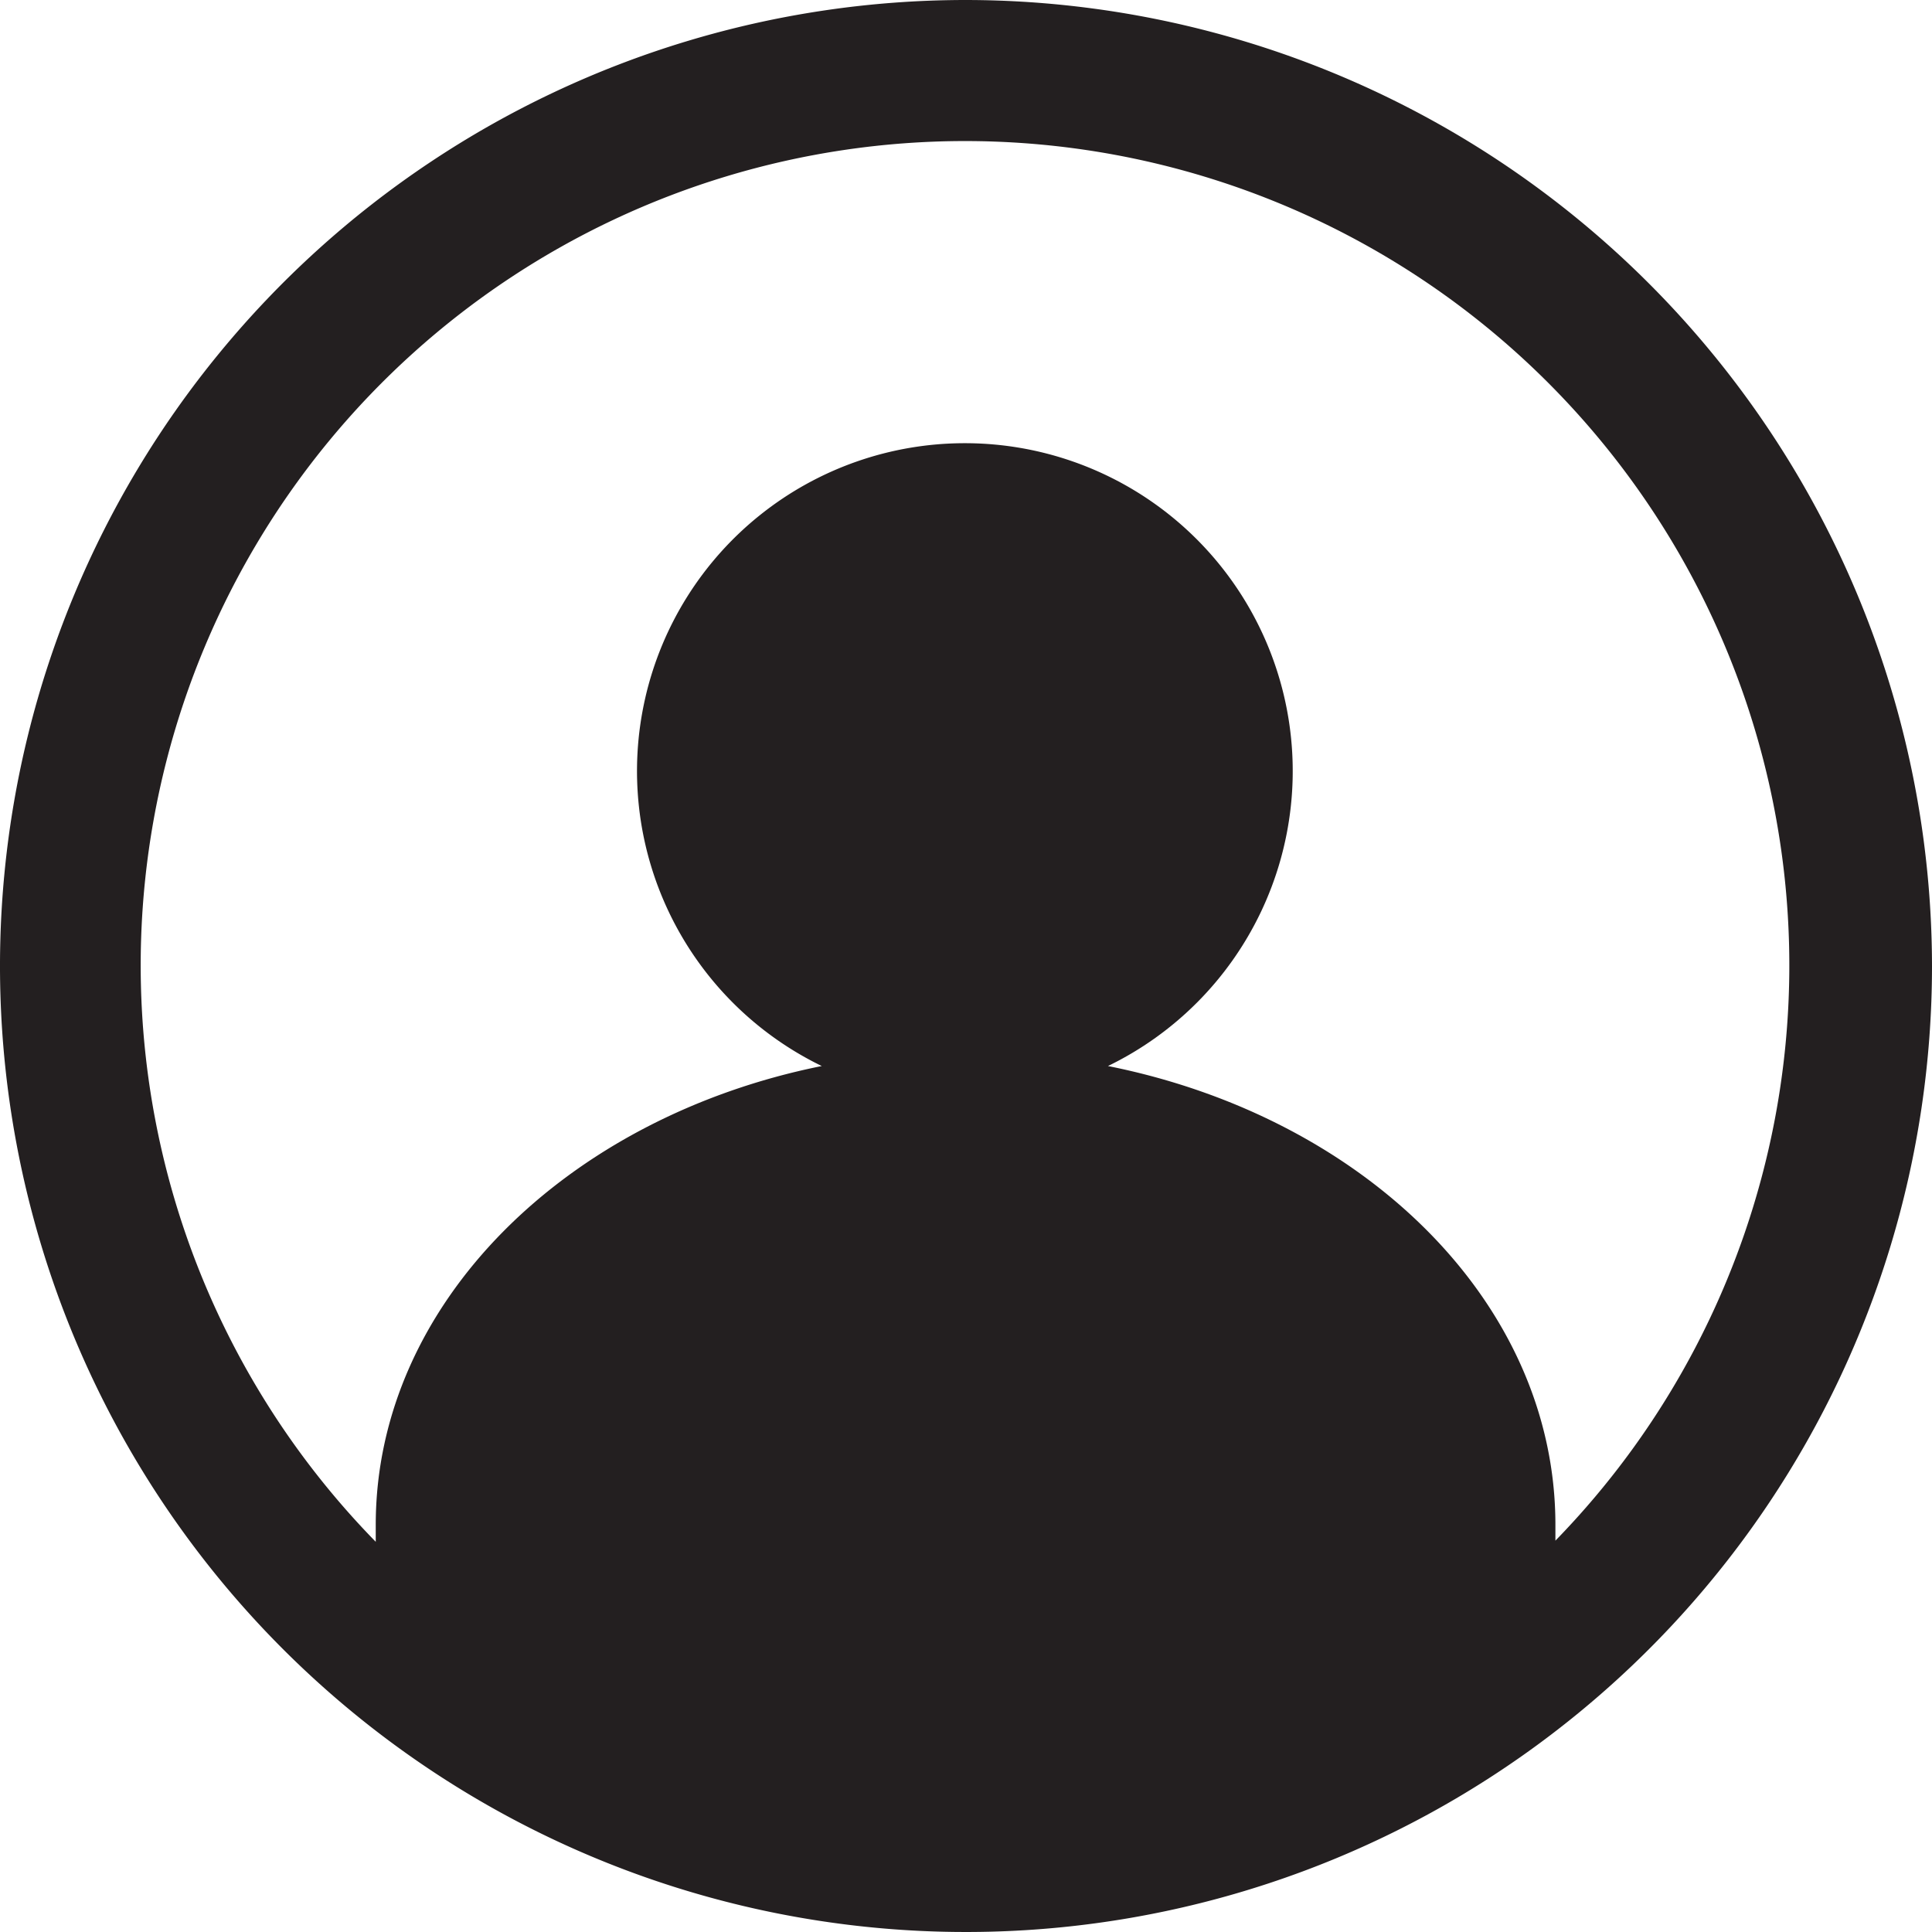 <svg xmlns="http://www.w3.org/2000/svg" viewBox="0 0 68.18 68.18"><defs><style>.cls-1{fill:#231f20;}</style></defs><g id="Layer_2" data-name="Layer 2"><g id="Layer_1-2" data-name="Layer 1"><path class="cls-1" d="M34.09,0A34.09,34.09,0,1,0,68.18,34.09,34.13,34.13,0,0,0,34.09,0Zm20.8,54.41c0-.2,0-.39,0-.6,0-7.83-6.73-14.38-15.79-16.19a11.57,11.57,0,1,0-10.1,0C20,39.43,13.26,46,13.26,53.81c0,.21,0,.4,0,.6a29.09,29.09,0,1,1,41.59,0Z"></path></g></g></svg>